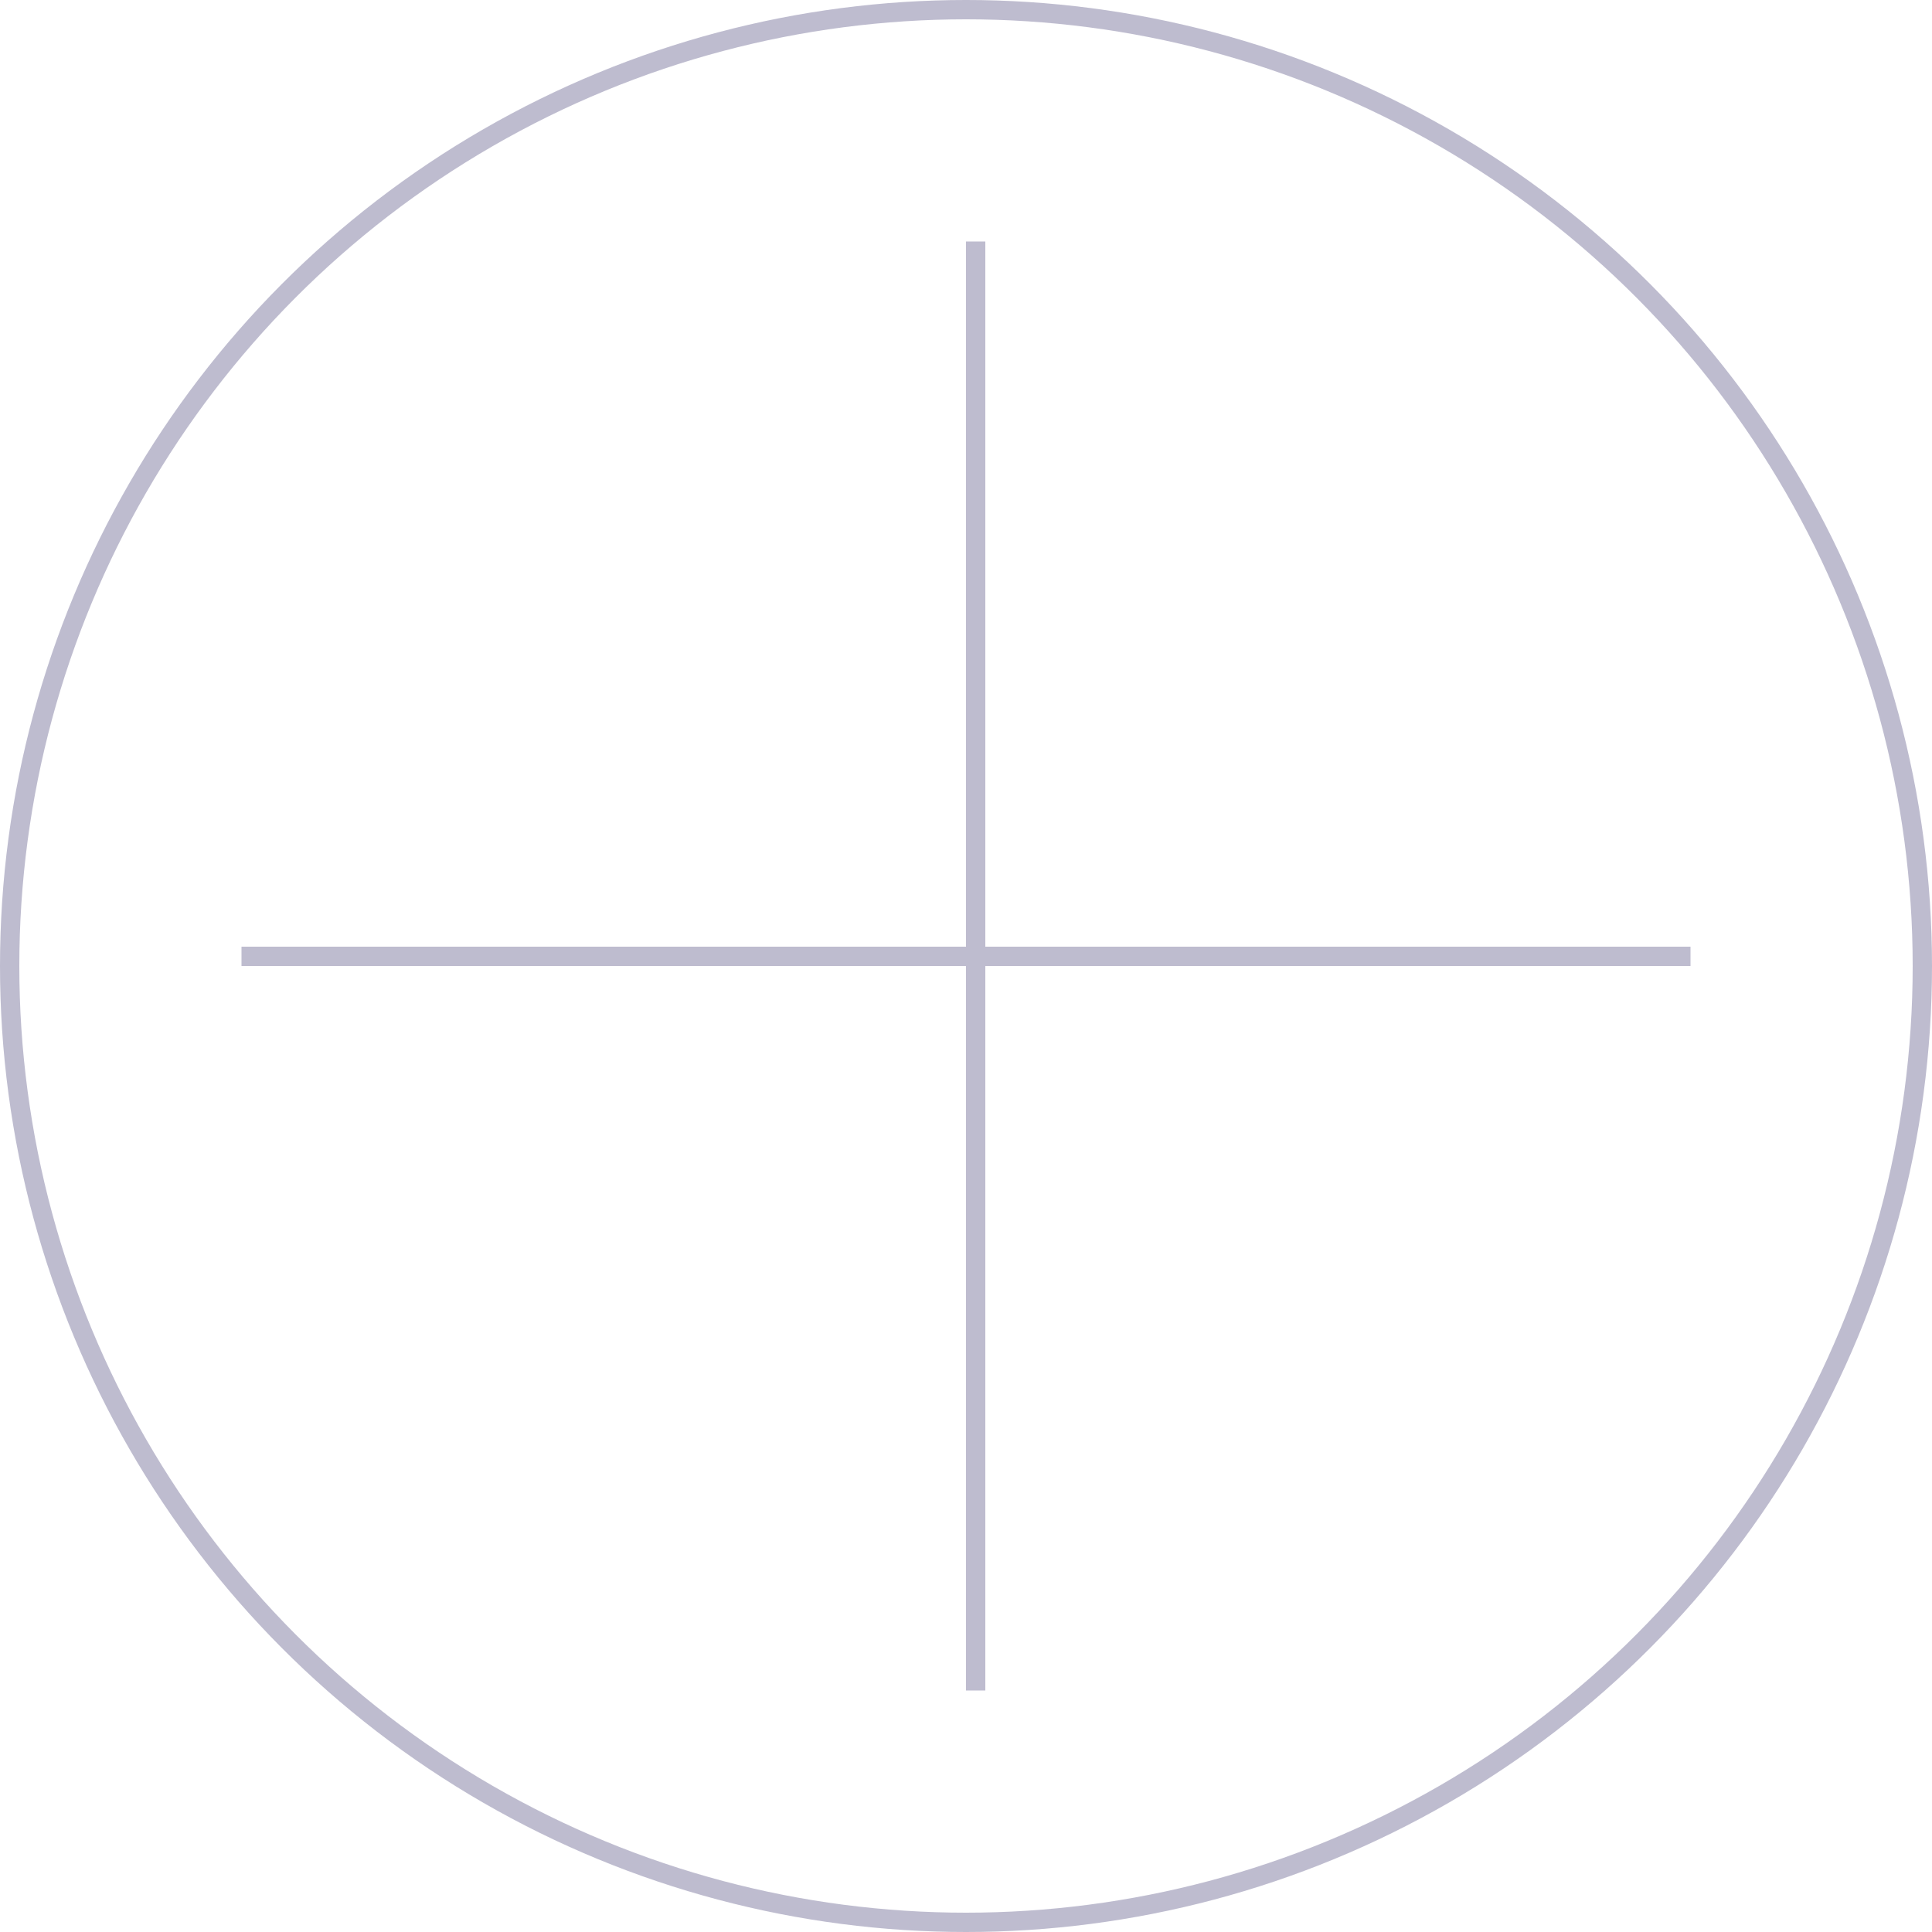 <?xml version="1.0" encoding="UTF-8"?> <svg xmlns="http://www.w3.org/2000/svg" width="100" height="100" viewBox="0 0 100 100" fill="none"> <circle cx="50" cy="50" r="49.5" stroke="#BEBCCF"></circle> <line x1="50.5" y1="12.5" x2="50.5" y2="87.5" stroke="#BEBCCF"></line> <line x1="12.5" y1="49.5" x2="87.5" y2="49.5" stroke="#BEBCCF"></line> </svg> 